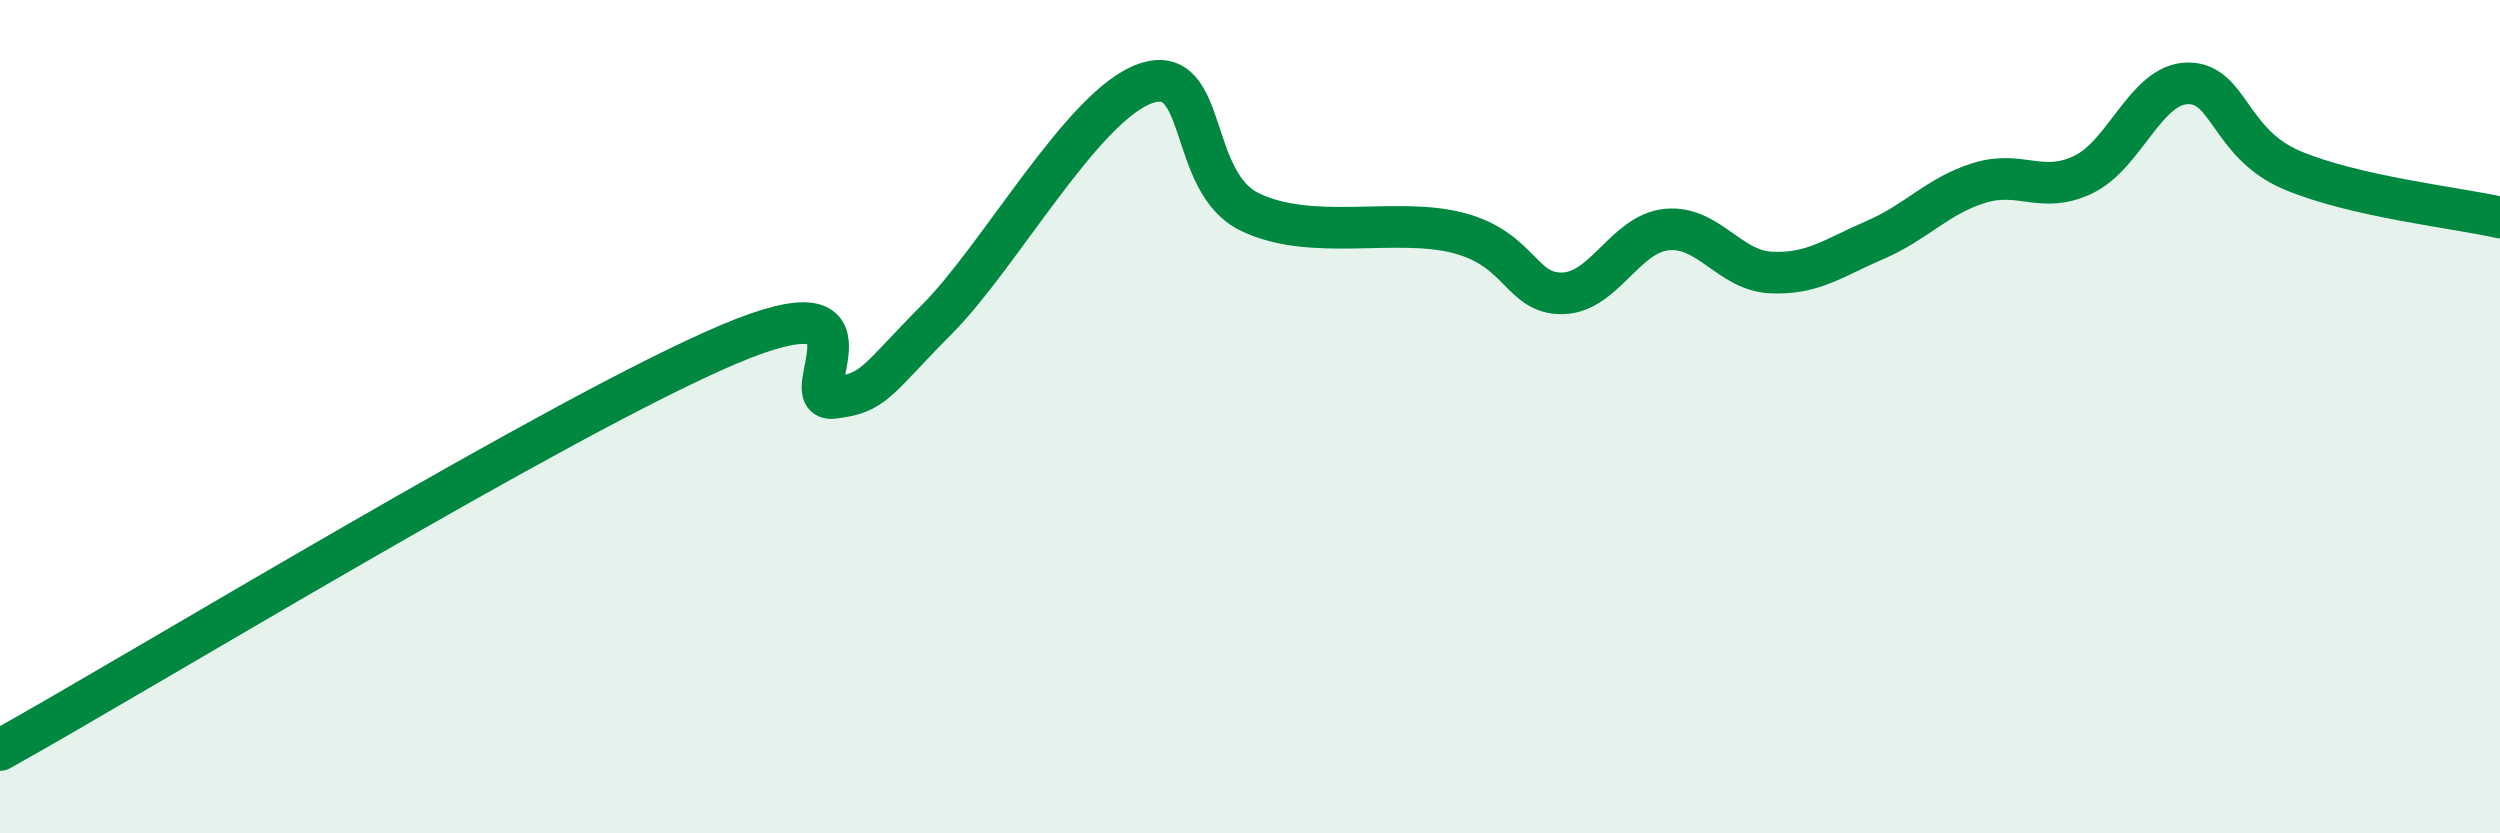 
    <svg width="60" height="20" viewBox="0 0 60 20" xmlns="http://www.w3.org/2000/svg">
      <path
        d="M 0,18 C 3.5,16.05 13.5,9.95 17.5,8.26 C 21.5,6.57 19,9.67 20,9.55 C 21,9.43 21,9.16 22.5,7.65 C 24,6.14 26,2.51 27.5,2 C 29,1.49 28.5,4.37 30,5.09 C 31.5,5.81 33.5,5.2 35,5.59 C 36.5,5.98 36.5,7.06 37.5,7.04 C 38.5,7.02 39,5.61 40,5.51 C 41,5.41 41.5,6.49 42.5,6.54 C 43.5,6.59 44,6.19 45,5.76 C 46,5.33 46.5,4.7 47.5,4.39 C 48.5,4.08 49,4.67 50,4.19 C 51,3.71 51.5,2.02 52.5,2 C 53.5,1.98 53.5,3.44 55,4.08 C 56.5,4.72 59,4.99 60,5.22L60 20L0 20Z"
        fill="#008740"
        opacity="0.1"
        stroke-linecap="round"
        stroke-linejoin="round"
      />
      <path
        d="M 0,18 C 3.5,16.05 13.5,9.95 17.5,8.26 C 21.5,6.57 19,9.67 20,9.55 C 21,9.43 21,9.16 22.5,7.65 C 24,6.14 26,2.51 27.5,2 C 29,1.49 28.5,4.37 30,5.09 C 31.5,5.81 33.5,5.2 35,5.59 C 36.5,5.98 36.5,7.06 37.5,7.04 C 38.5,7.02 39,5.61 40,5.51 C 41,5.41 41.5,6.49 42.5,6.54 C 43.5,6.59 44,6.19 45,5.76 C 46,5.33 46.5,4.7 47.5,4.39 C 48.5,4.08 49,4.67 50,4.19 C 51,3.71 51.5,2.02 52.5,2 C 53.5,1.98 53.5,3.44 55,4.08 C 56.5,4.72 59,4.99 60,5.22"
        stroke="#008740"
        stroke-width="1"
        fill="none"
        stroke-linecap="round"
        stroke-linejoin="round"
      />
    </svg>
  